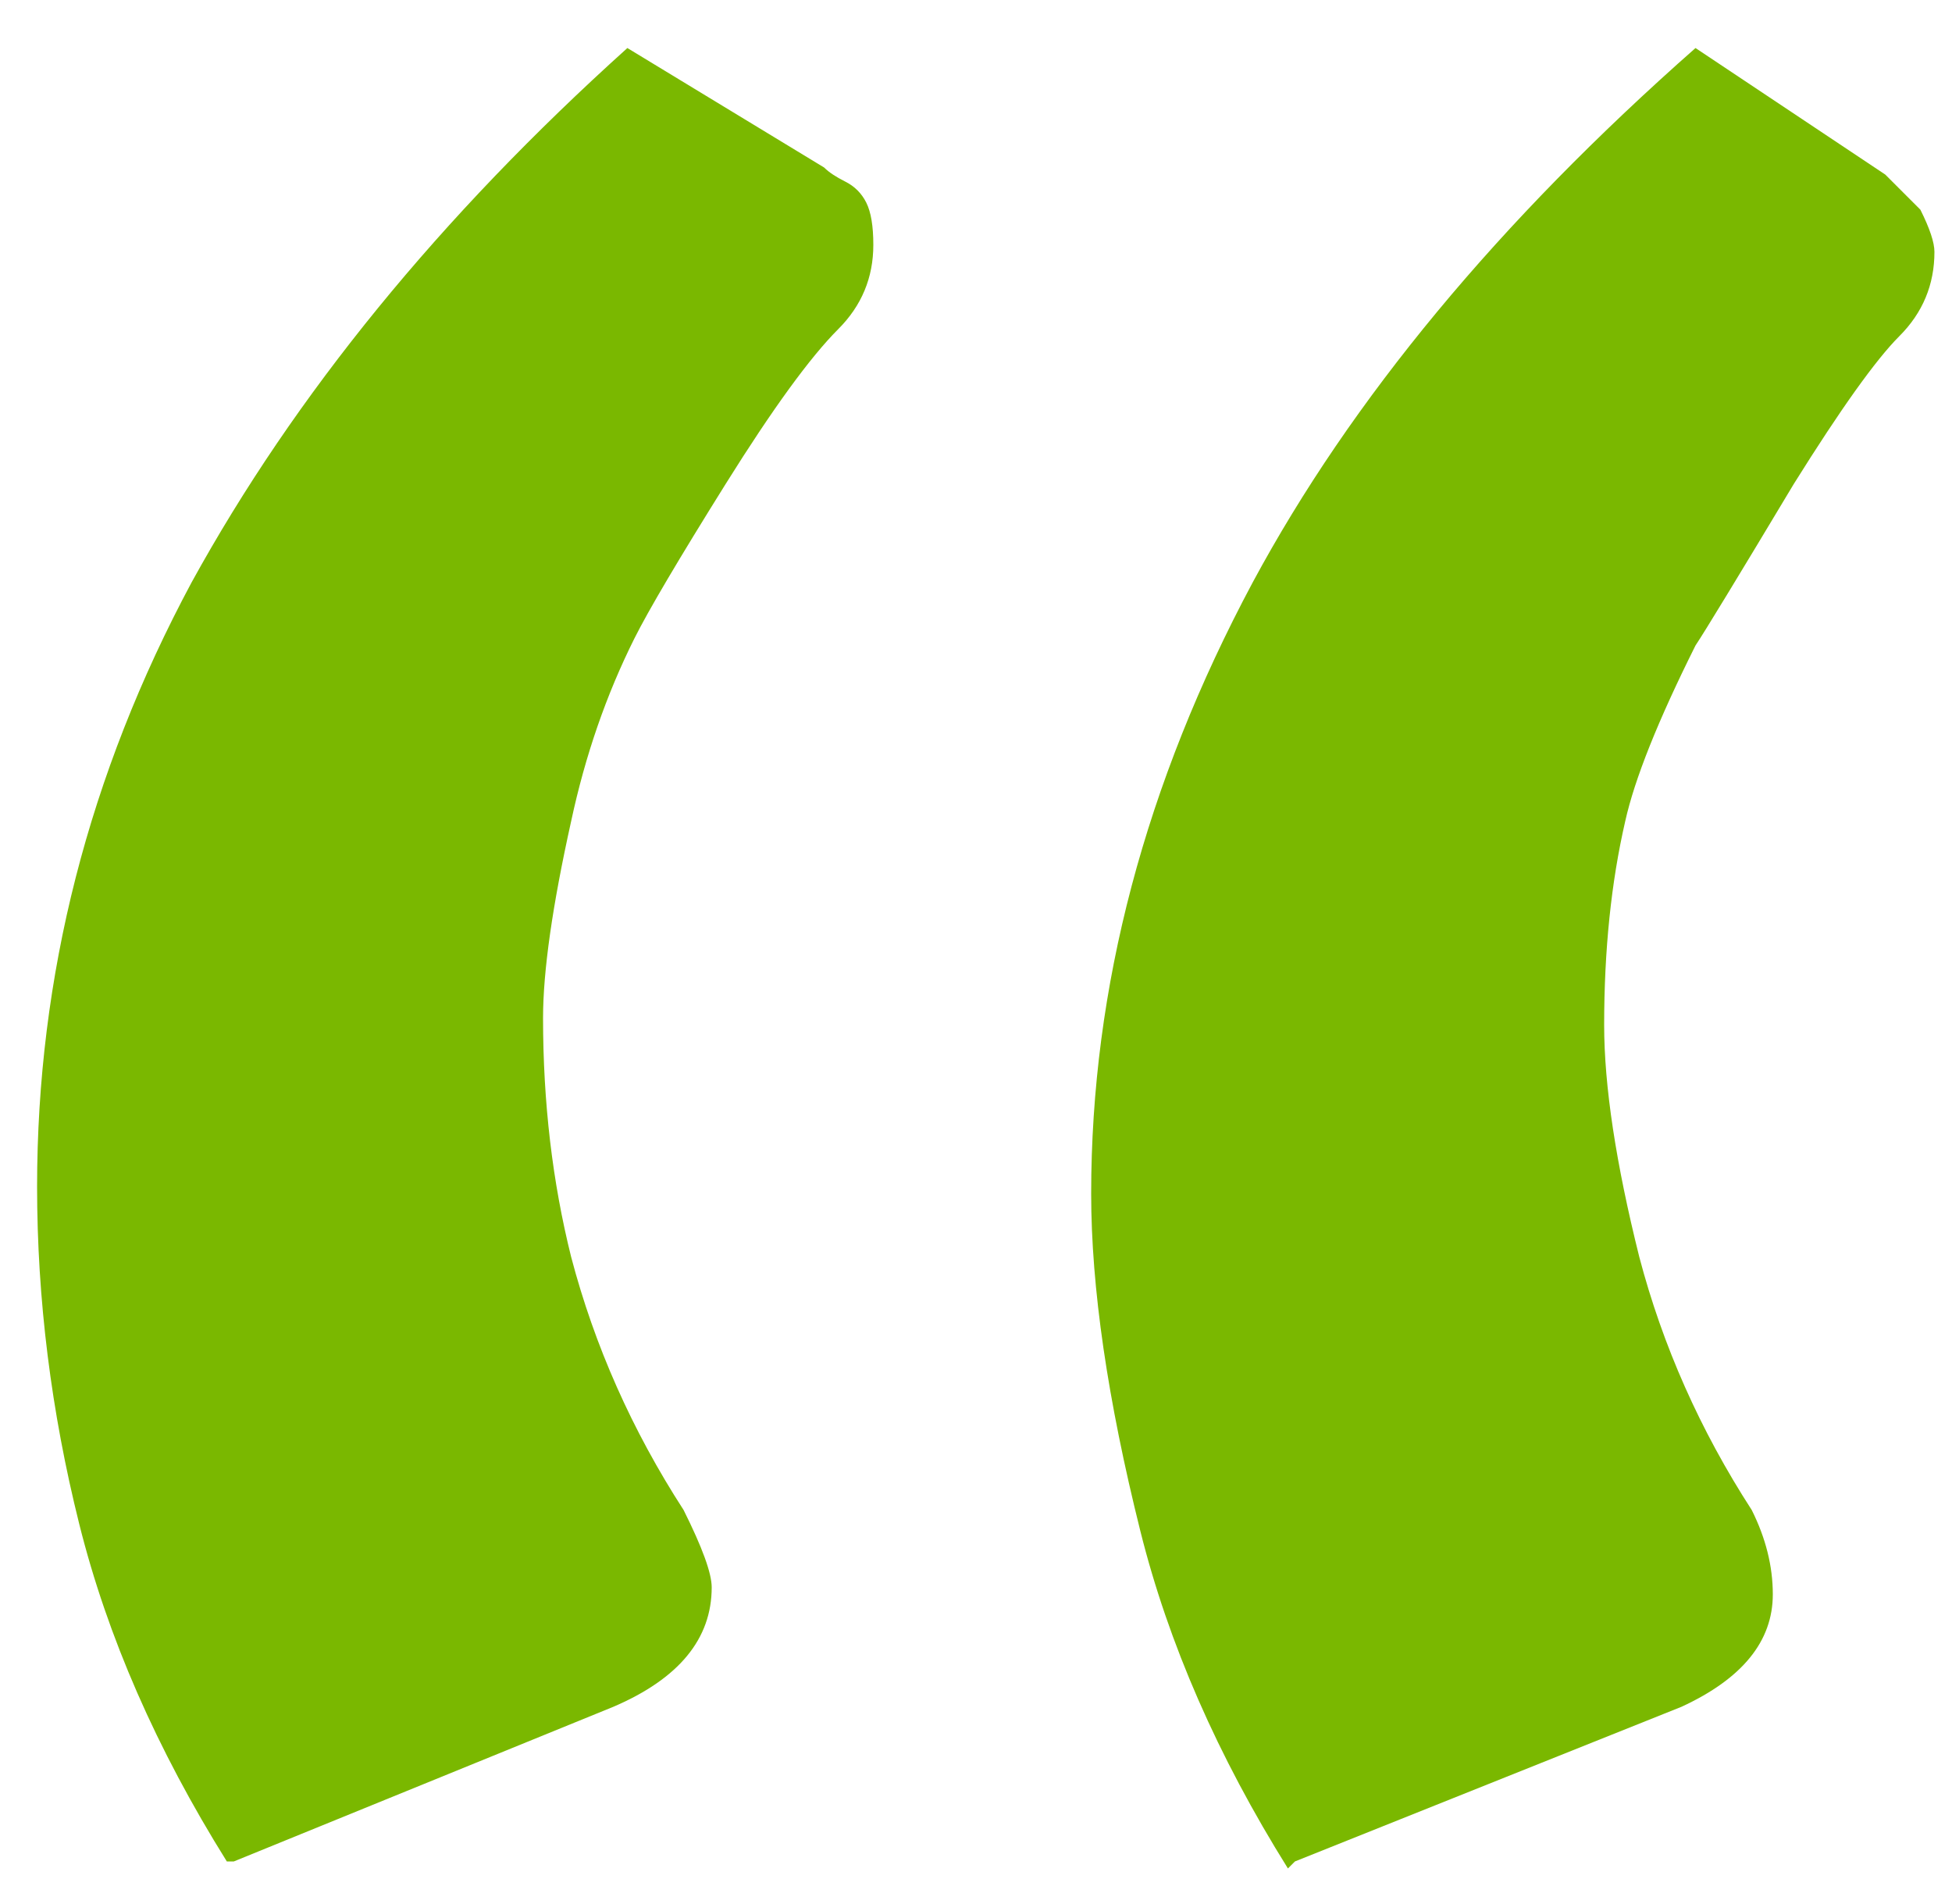 <svg width="40" height="39" viewBox="0 0 40 39" fill="none" xmlns="http://www.w3.org/2000/svg">
<path d="M4.648 38.136C3.208 35.832 2.2 33.528 1.624 31.224C1.048 28.92 0.76 26.616 0.76 24.312C0.76 19.992 1.816 15.864 3.928 11.928C6.04 8.088 9.016 4.44 12.856 0.984L16.888 3.432C16.984 3.528 17.128 3.624 17.32 3.72C17.512 3.816 17.656 3.96 17.752 4.152C17.848 4.344 17.896 4.632 17.896 5.016C17.896 5.688 17.656 6.264 17.176 6.744C16.6 7.32 15.832 8.376 14.872 9.912C13.912 11.448 13.288 12.504 13 13.08C12.424 14.232 11.992 15.48 11.704 16.824C11.32 18.552 11.128 19.896 11.128 20.856C11.128 22.584 11.32 24.216 11.704 25.752C12.184 27.576 12.952 29.304 14.008 30.936C14.392 31.704 14.584 32.232 14.584 32.52C14.584 33.576 13.912 34.392 12.568 34.968L4.792 38.136H4.648ZM26.392 38.28C24.952 35.976 23.944 33.672 23.368 31.368C22.696 28.68 22.36 26.376 22.36 24.456C22.36 20.232 23.464 16.056 25.672 11.928C27.688 8.184 30.712 4.536 34.744 0.984L38.632 3.576C39.112 4.056 39.352 4.296 39.352 4.296C39.544 4.68 39.64 4.968 39.64 5.16C39.64 5.832 39.4 6.408 38.92 6.888C38.44 7.368 37.72 8.376 36.76 9.912C35.608 11.832 34.936 12.936 34.744 13.224C33.976 14.76 33.496 15.96 33.304 16.824C33.016 18.072 32.872 19.464 32.872 21C32.872 22.248 33.112 23.832 33.592 25.752C34.072 27.576 34.84 29.304 35.896 30.936C36.184 31.512 36.328 32.088 36.328 32.664C36.328 33.624 35.704 34.392 34.456 34.968L26.536 38.136L26.392 38.28Z" fill="#7AB800"/>
</svg>
